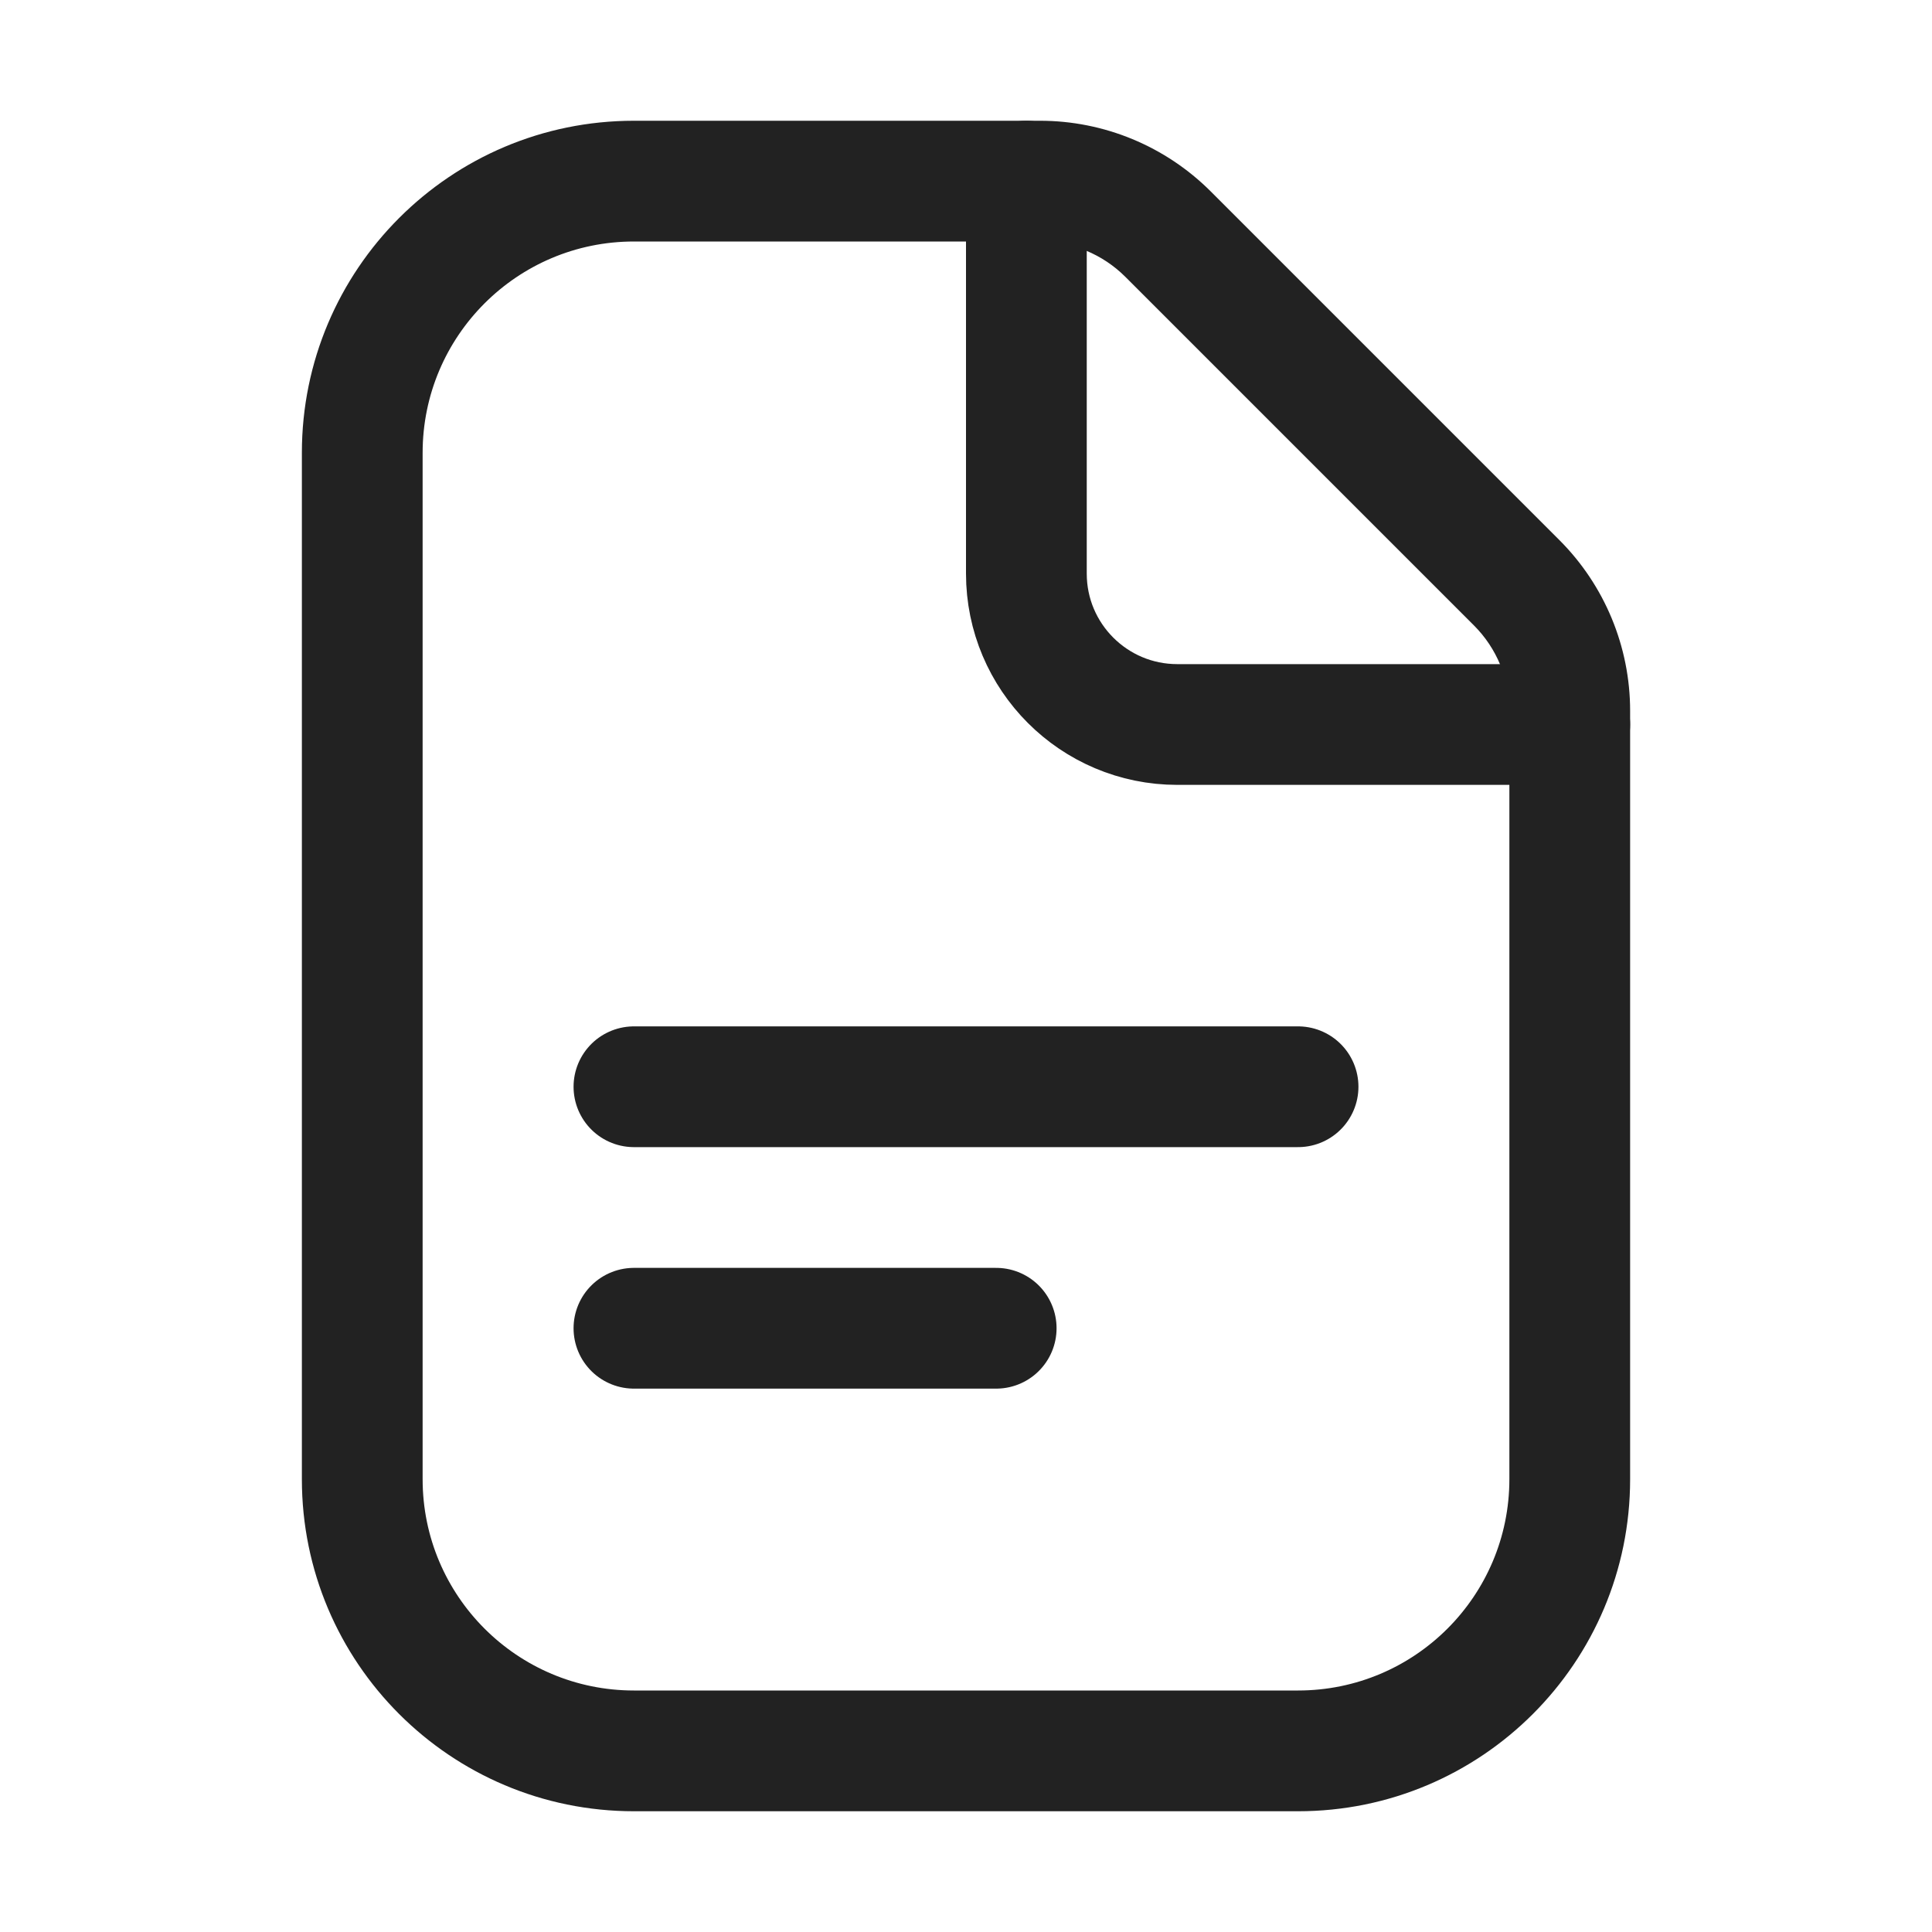 <svg width="32" height="32" viewBox="0 0 32 32" fill="none" xmlns="http://www.w3.org/2000/svg">
<path d="M19.347 3.879L18.64 4.586L19.347 3.879ZM10.5 4H17.226V2H10.5V4ZM7 7.5C7 5.567 8.567 4 10.5 4V2C7.462 2 5 4.462 5 7.5H7ZM7 24.5V7.5H5V24.5H7ZM10.5 28C8.567 28 7 26.433 7 24.5H5C5 27.538 7.462 30 10.5 30V28ZM21.5 28H10.5V30H21.5V28ZM25 24.5C25 26.433 23.433 28 21.5 28V30C24.538 30 27 27.538 27 24.5H25ZM25 11.774V24.5H27V11.774H25ZM25.828 8.945L20.055 3.172L18.64 4.586L24.414 10.36L25.828 8.945ZM27 11.774C27 10.713 26.579 9.696 25.828 8.945L24.414 10.36C24.789 10.735 25 11.243 25 11.774H27ZM17.226 4C17.756 4 18.265 4.211 18.64 4.586L20.055 3.172C19.304 2.421 18.287 2 17.226 2V4Z" fill="#222222"/>
<path d="M17 3V9.5C17 10.881 18.119 12 19.5 12H26" stroke="#222222" stroke-width="2" stroke-linecap="round" stroke-linejoin="round"/>
<path d="M10.5 18H21.5" stroke="#222222" stroke-width="2" stroke-linecap="round" stroke-linejoin="round"/>
<path d="M10.5 22H16.5" stroke="#222222" stroke-width="2" stroke-linecap="round" stroke-linejoin="round"/>
</svg>
